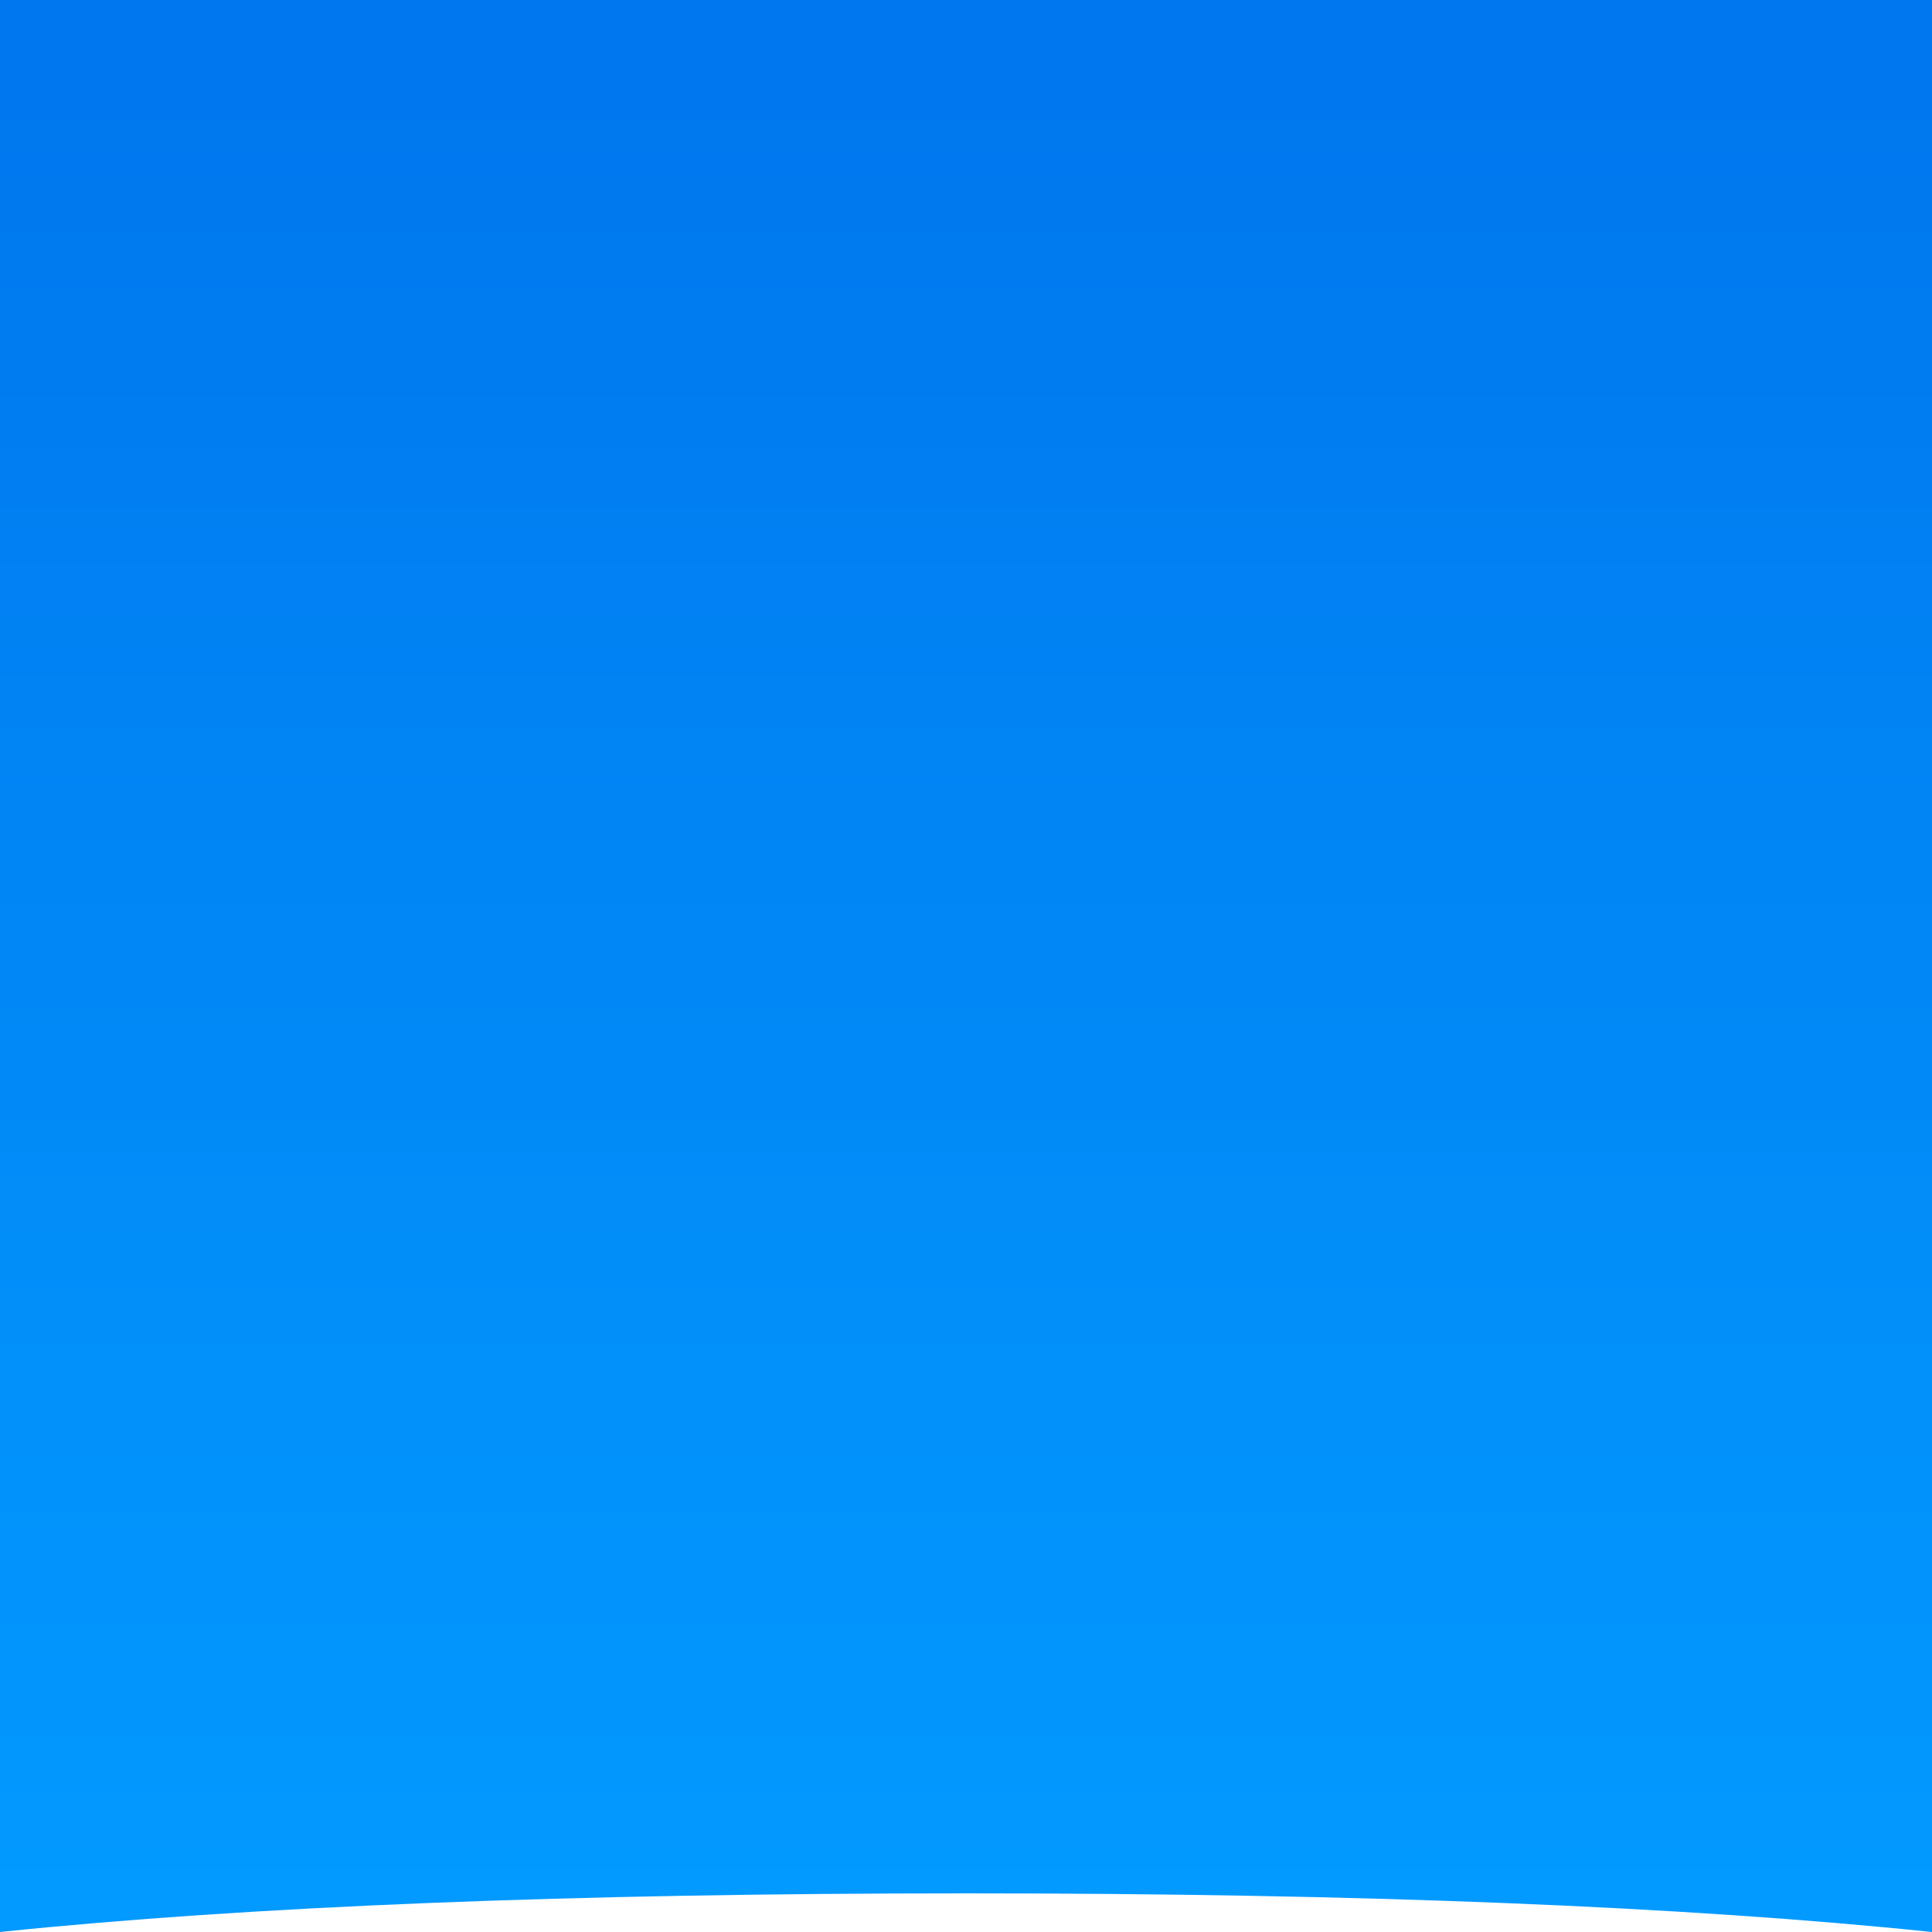 <svg height="1000" viewBox="0 0 1000 1000" width="1000" xmlns="http://www.w3.org/2000/svg" xmlns:xlink="http://www.w3.org/1999/xlink"><linearGradient id="a" x1="50%" x2="50%" y1="98.139%" y2="5.18%"><stop offset="0" stop-color="#09f" stop-opacity=".99"/><stop offset="1" stop-color="#07e"/></linearGradient><path d="m1053 7281h1000v1000c-128.723-13.333-295.39-20-500-20s-371.277 6.667-500 20z" fill="url(#a)" fill-rule="evenodd" transform="translate(-1053 -7281)"/></svg>